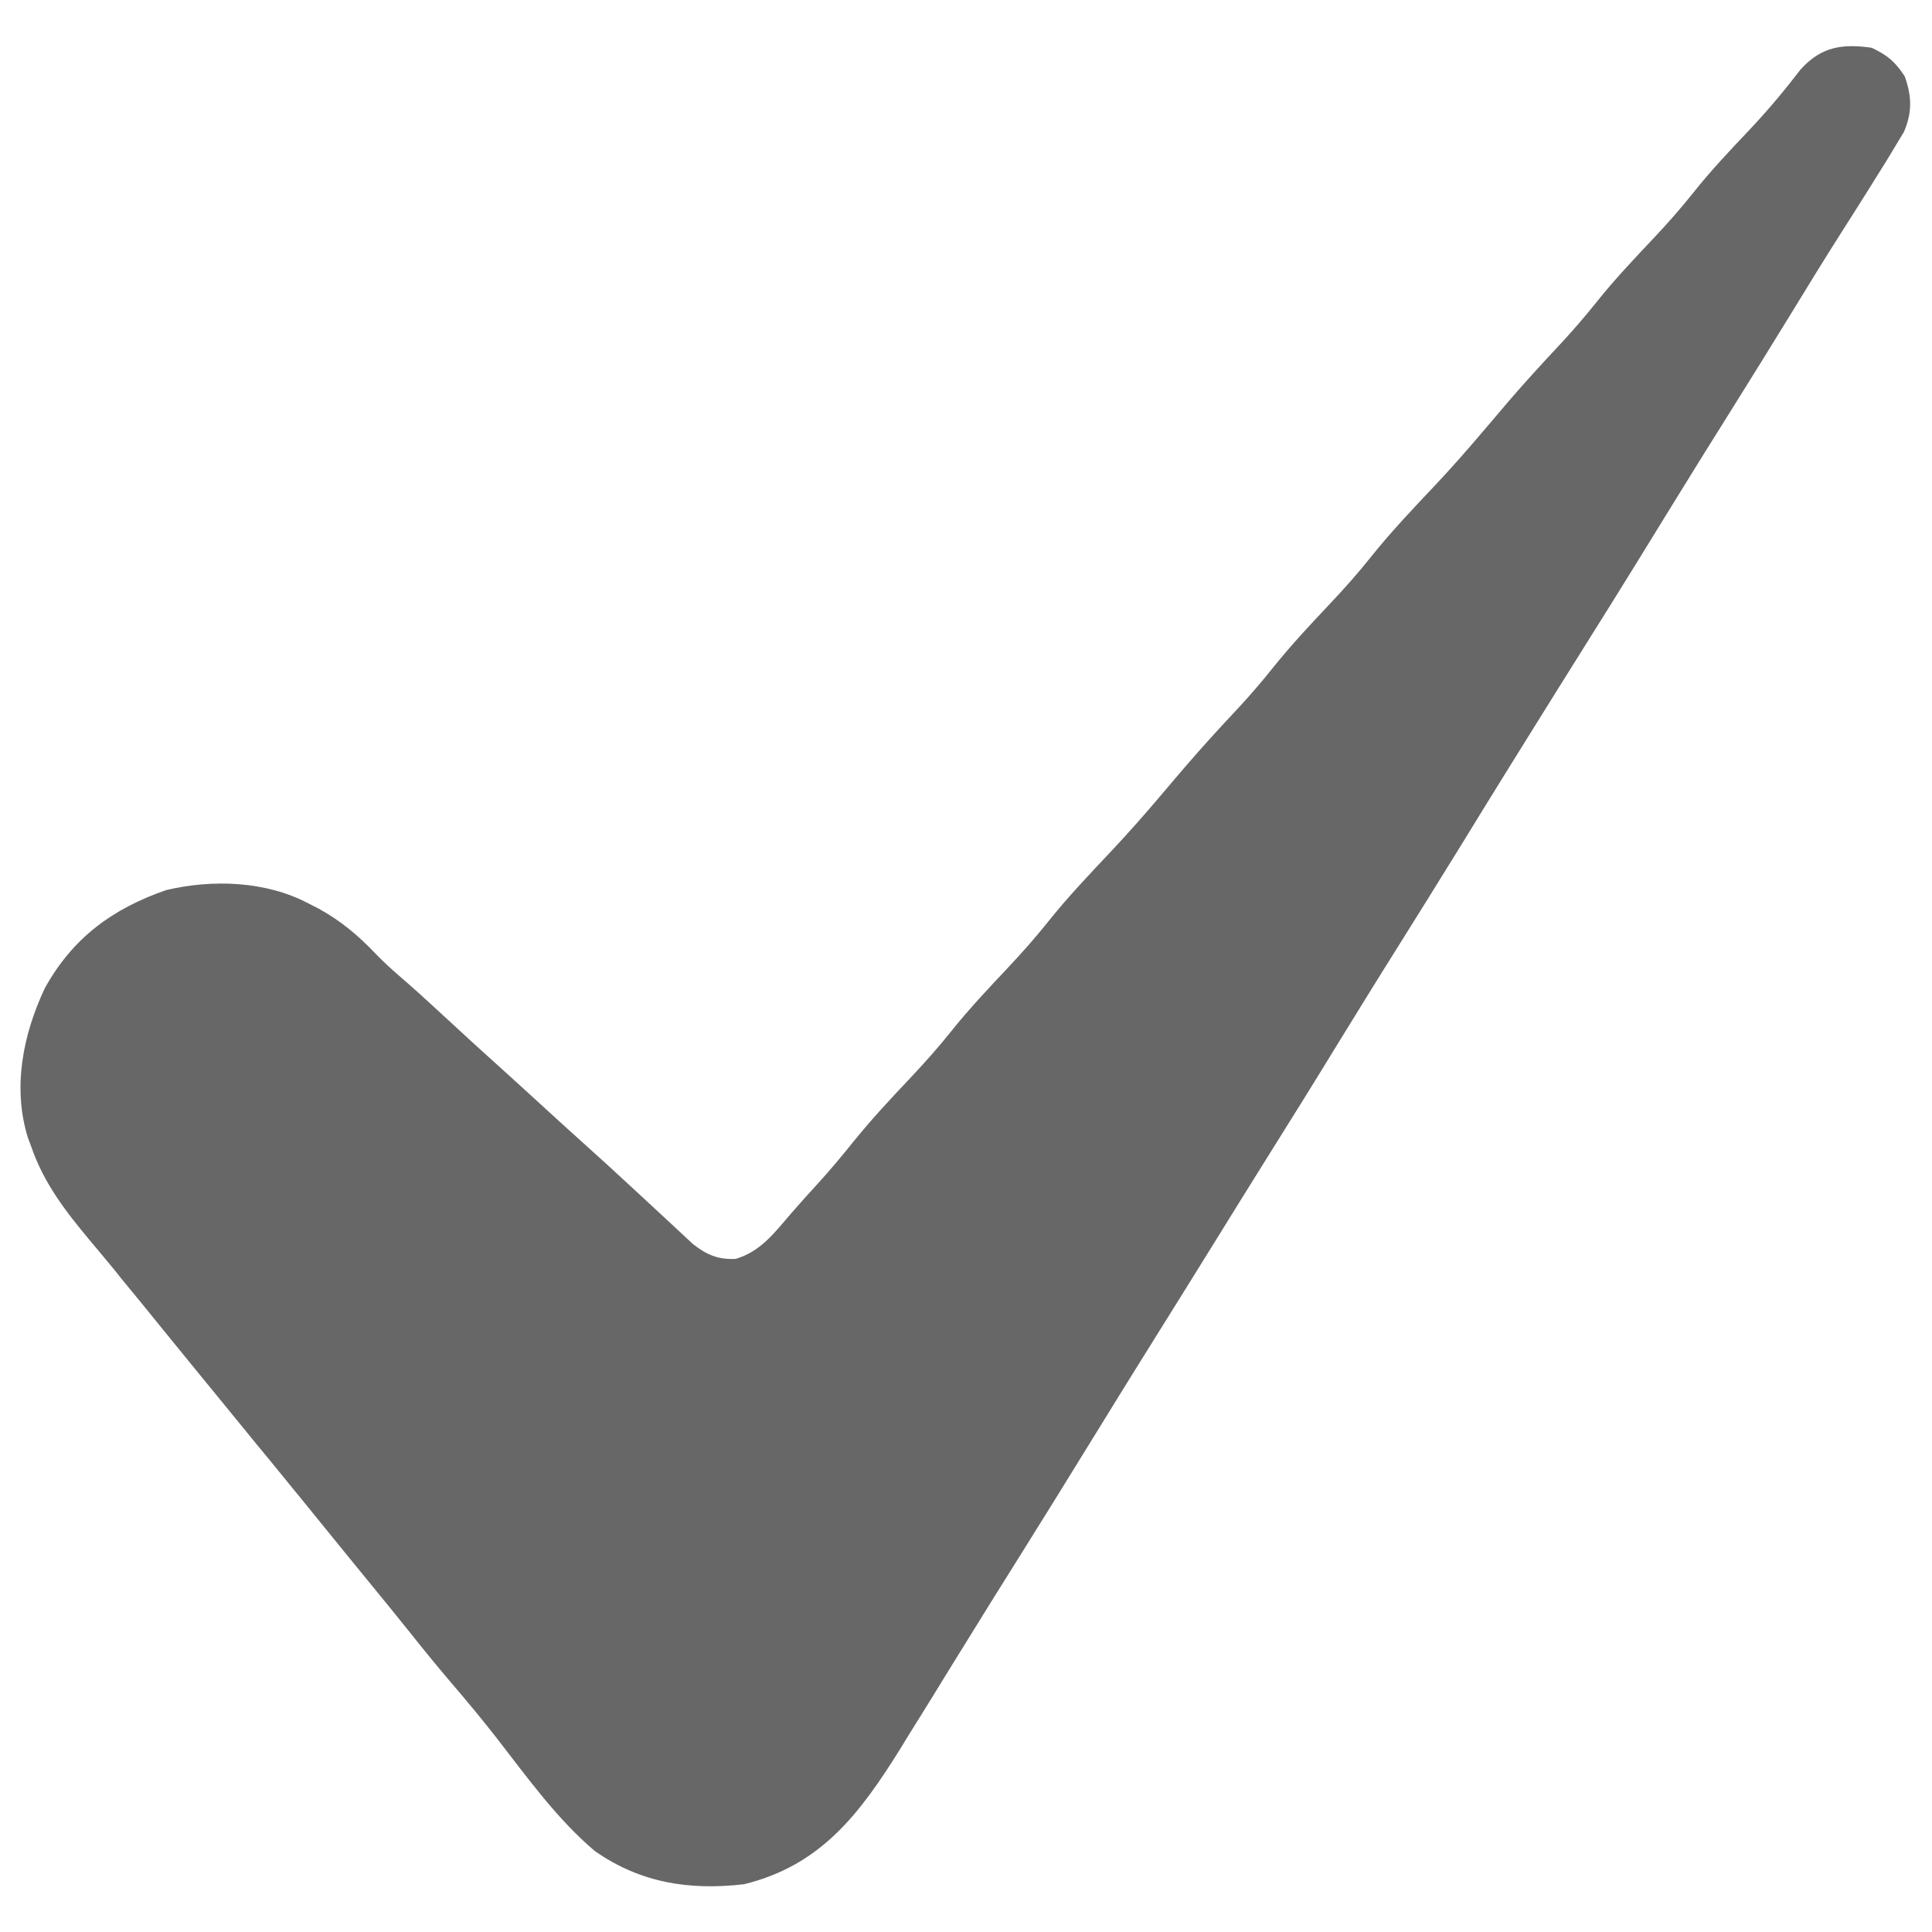 <svg width="18" height="18" viewBox="0 0 18 18" fill="none" xmlns="http://www.w3.org/2000/svg">
<path d="M17.438 0.445C17.588 0.516 17.655 0.574 17.746 0.711C17.812 0.898 17.817 1.046 17.738 1.23C17.701 1.291 17.701 1.291 17.663 1.354C17.649 1.377 17.635 1.4 17.621 1.424C17.574 1.502 17.526 1.579 17.477 1.656C17.461 1.683 17.444 1.71 17.427 1.737C17.332 1.888 17.237 2.039 17.141 2.189C16.993 2.422 16.848 2.658 16.704 2.894C16.501 3.225 16.297 3.554 16.091 3.883C15.887 4.207 15.686 4.533 15.485 4.859C15.165 5.382 14.84 5.901 14.514 6.42C14.211 6.905 13.909 7.391 13.61 7.879C13.412 8.201 13.211 8.522 13.011 8.842C12.831 9.128 12.654 9.416 12.477 9.703C12.251 10.073 12.022 10.441 11.791 10.809C11.635 11.059 11.48 11.308 11.325 11.559C11.146 11.848 10.966 12.137 10.786 12.425C10.58 12.754 10.376 13.084 10.173 13.414C9.946 13.784 9.717 14.152 9.487 14.52C9.33 14.769 9.175 15.019 9.02 15.27C8.958 15.37 8.896 15.471 8.833 15.572C8.786 15.648 8.739 15.724 8.693 15.8C8.616 15.924 8.539 16.049 8.461 16.173C8.438 16.211 8.415 16.249 8.391 16.288C8.014 16.893 7.651 17.38 6.931 17.555C6.424 17.614 5.966 17.543 5.541 17.245C5.189 16.947 4.911 16.558 4.629 16.195C4.488 16.014 4.342 15.839 4.193 15.665C4.06 15.509 3.931 15.35 3.803 15.189C3.695 15.053 3.585 14.92 3.476 14.786C3.357 14.642 3.24 14.496 3.122 14.352C2.921 14.104 2.719 13.856 2.517 13.609C2.428 13.502 2.34 13.394 2.252 13.286C2.196 13.217 2.139 13.148 2.083 13.079C1.885 12.838 1.689 12.597 1.493 12.356C1.372 12.206 1.25 12.057 1.127 11.908C1.087 11.857 1.087 11.857 1.045 11.806C0.976 11.722 0.906 11.638 0.835 11.554C0.606 11.279 0.408 11.023 0.29 10.68C0.276 10.642 0.276 10.642 0.261 10.603C0.114 10.135 0.214 9.638 0.418 9.206C0.678 8.737 1.049 8.465 1.551 8.292C1.982 8.191 2.473 8.208 2.868 8.414C2.902 8.431 2.935 8.448 2.97 8.466C3.176 8.58 3.335 8.713 3.497 8.883C3.567 8.956 3.639 9.022 3.715 9.088C3.857 9.21 3.995 9.336 4.133 9.464C4.315 9.633 4.498 9.8 4.683 9.966C4.815 10.085 4.946 10.205 5.077 10.325C5.198 10.437 5.321 10.547 5.444 10.658C5.596 10.794 5.746 10.932 5.895 11.07C5.939 11.11 5.982 11.15 6.025 11.19C6.104 11.263 6.183 11.336 6.262 11.41C6.296 11.441 6.329 11.473 6.364 11.505C6.394 11.532 6.423 11.56 6.453 11.588C6.584 11.691 6.687 11.736 6.853 11.729C7.082 11.662 7.212 11.491 7.362 11.315C7.443 11.221 7.526 11.13 7.609 11.039C7.729 10.907 7.843 10.772 7.954 10.633C8.122 10.425 8.303 10.232 8.487 10.037C8.619 9.897 8.744 9.756 8.864 9.606C9.028 9.401 9.206 9.212 9.386 9.021C9.517 8.882 9.643 8.74 9.763 8.59C9.949 8.356 10.155 8.141 10.36 7.923C10.514 7.759 10.662 7.591 10.808 7.419C10.865 7.351 10.923 7.283 10.981 7.215C11.001 7.192 11.021 7.168 11.042 7.144C11.2 6.96 11.363 6.782 11.529 6.605C11.647 6.478 11.759 6.348 11.867 6.212C12.033 6.006 12.212 5.815 12.393 5.623C12.525 5.483 12.651 5.342 12.771 5.191C12.957 4.958 13.162 4.742 13.367 4.525C13.522 4.361 13.67 4.192 13.816 4.02C13.873 3.953 13.931 3.885 13.989 3.817C14.009 3.793 14.029 3.77 14.049 3.746C14.207 3.562 14.371 3.383 14.537 3.206C14.655 3.079 14.767 2.949 14.875 2.814C15.04 2.607 15.22 2.417 15.401 2.225C15.533 2.085 15.659 1.943 15.778 1.793C15.941 1.588 16.119 1.4 16.299 1.21C16.469 1.03 16.625 0.844 16.776 0.647C16.968 0.434 17.164 0.406 17.438 0.445Z" fill="#676767"/>
</svg>
